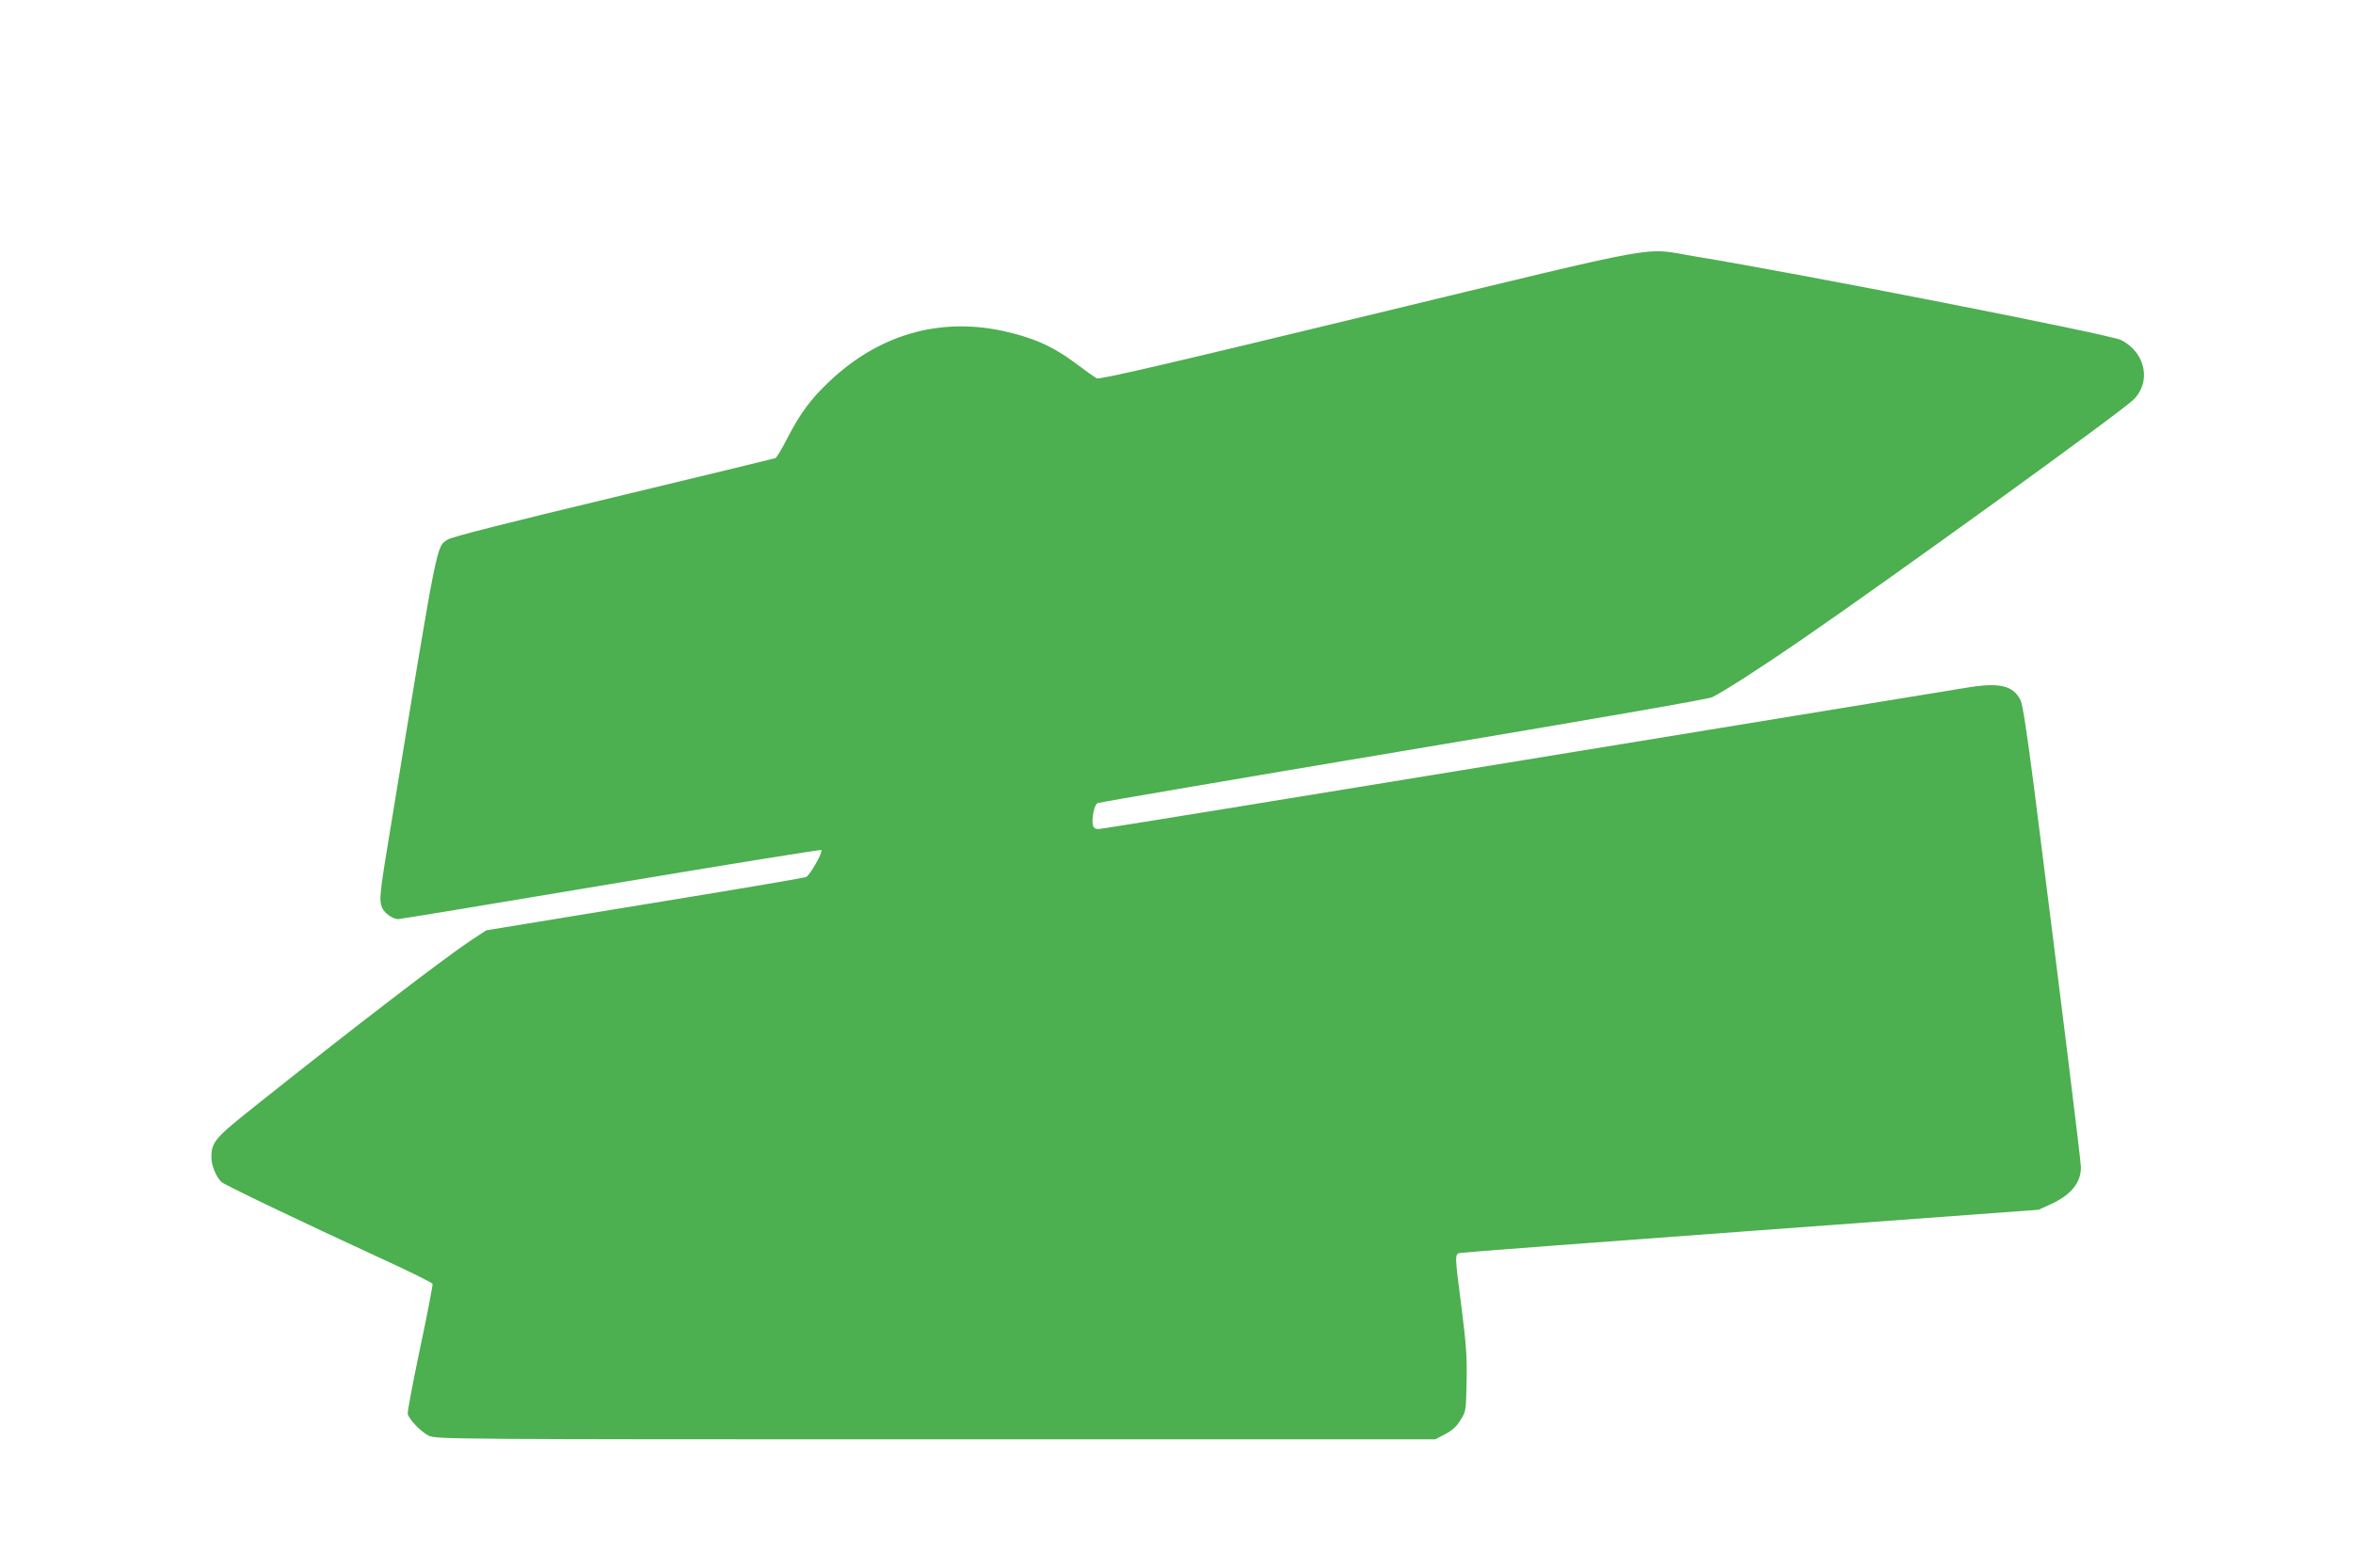 <?xml version="1.0" standalone="no"?>
<!DOCTYPE svg PUBLIC "-//W3C//DTD SVG 20010904//EN"
 "http://www.w3.org/TR/2001/REC-SVG-20010904/DTD/svg10.dtd">
<svg version="1.0" xmlns="http://www.w3.org/2000/svg"
 width="1280pt" height="853pt" viewBox="0 0 1280 853"
 preserveAspectRatio="xMidYMid meet">
<g transform="translate(0,853) scale(0.1,-0.1)"
fill="#4caf50" stroke="none">
<path d="M7450 6816 c-1116 -270 -1469 -352 -1484 -344 -10 5 -65 44 -122 87
-120 89 -231 137 -394 172 -343 72 -668 -22 -934 -272 -103 -96 -163 -177
-231 -309 -30 -59 -60 -110 -67 -112 -7 -3 -404 -99 -882 -214 -580 -139 -880
-215 -900 -229 -63 -41 -51 19 -306 -1535 -66 -397 -69 -425 -51 -469 13 -29
58 -61 88 -61 10 0 530 86 1156 191 626 105 1141 188 1145 185 10 -11 -62
-137 -83 -147 -11 -5 -407 -72 -880 -149 l-860 -141 -85 -56 c-146 -97 -634
-471 -1166 -895 -227 -180 -244 -200 -244 -286 0 -43 28 -109 56 -133 20 -17
422 -210 876 -419 147 -67 269 -128 271 -134 2 -6 -28 -164 -68 -351 -39 -187
-70 -348 -67 -357 8 -31 76 -101 116 -119 40 -18 140 -19 2757 -19 l2717 0 53
28 c39 20 62 41 84 77 30 48 30 50 33 209 3 134 -2 201 -27 399 -38 291 -38
295 -8 301 12 3 725 57 1585 120 l1562 115 70 32 c106 49 160 116 160 198 0
35 -106 891 -255 2066 -38 296 -62 451 -73 475 -40 81 -114 99 -294 69 -68
-11 -1152 -188 -2409 -394 -1258 -206 -2298 -375 -2312 -375 -19 0 -28 6 -32
22 -8 34 8 110 25 119 8 4 757 132 1664 284 988 165 1661 282 1680 292 72 37
256 155 476 306 484 332 1745 1243 1816 1313 98 97 66 256 -67 324 -57 30
-1761 364 -2318 455 -296 48 -108 82 -1771 -319z"/>
</g>
</svg>
